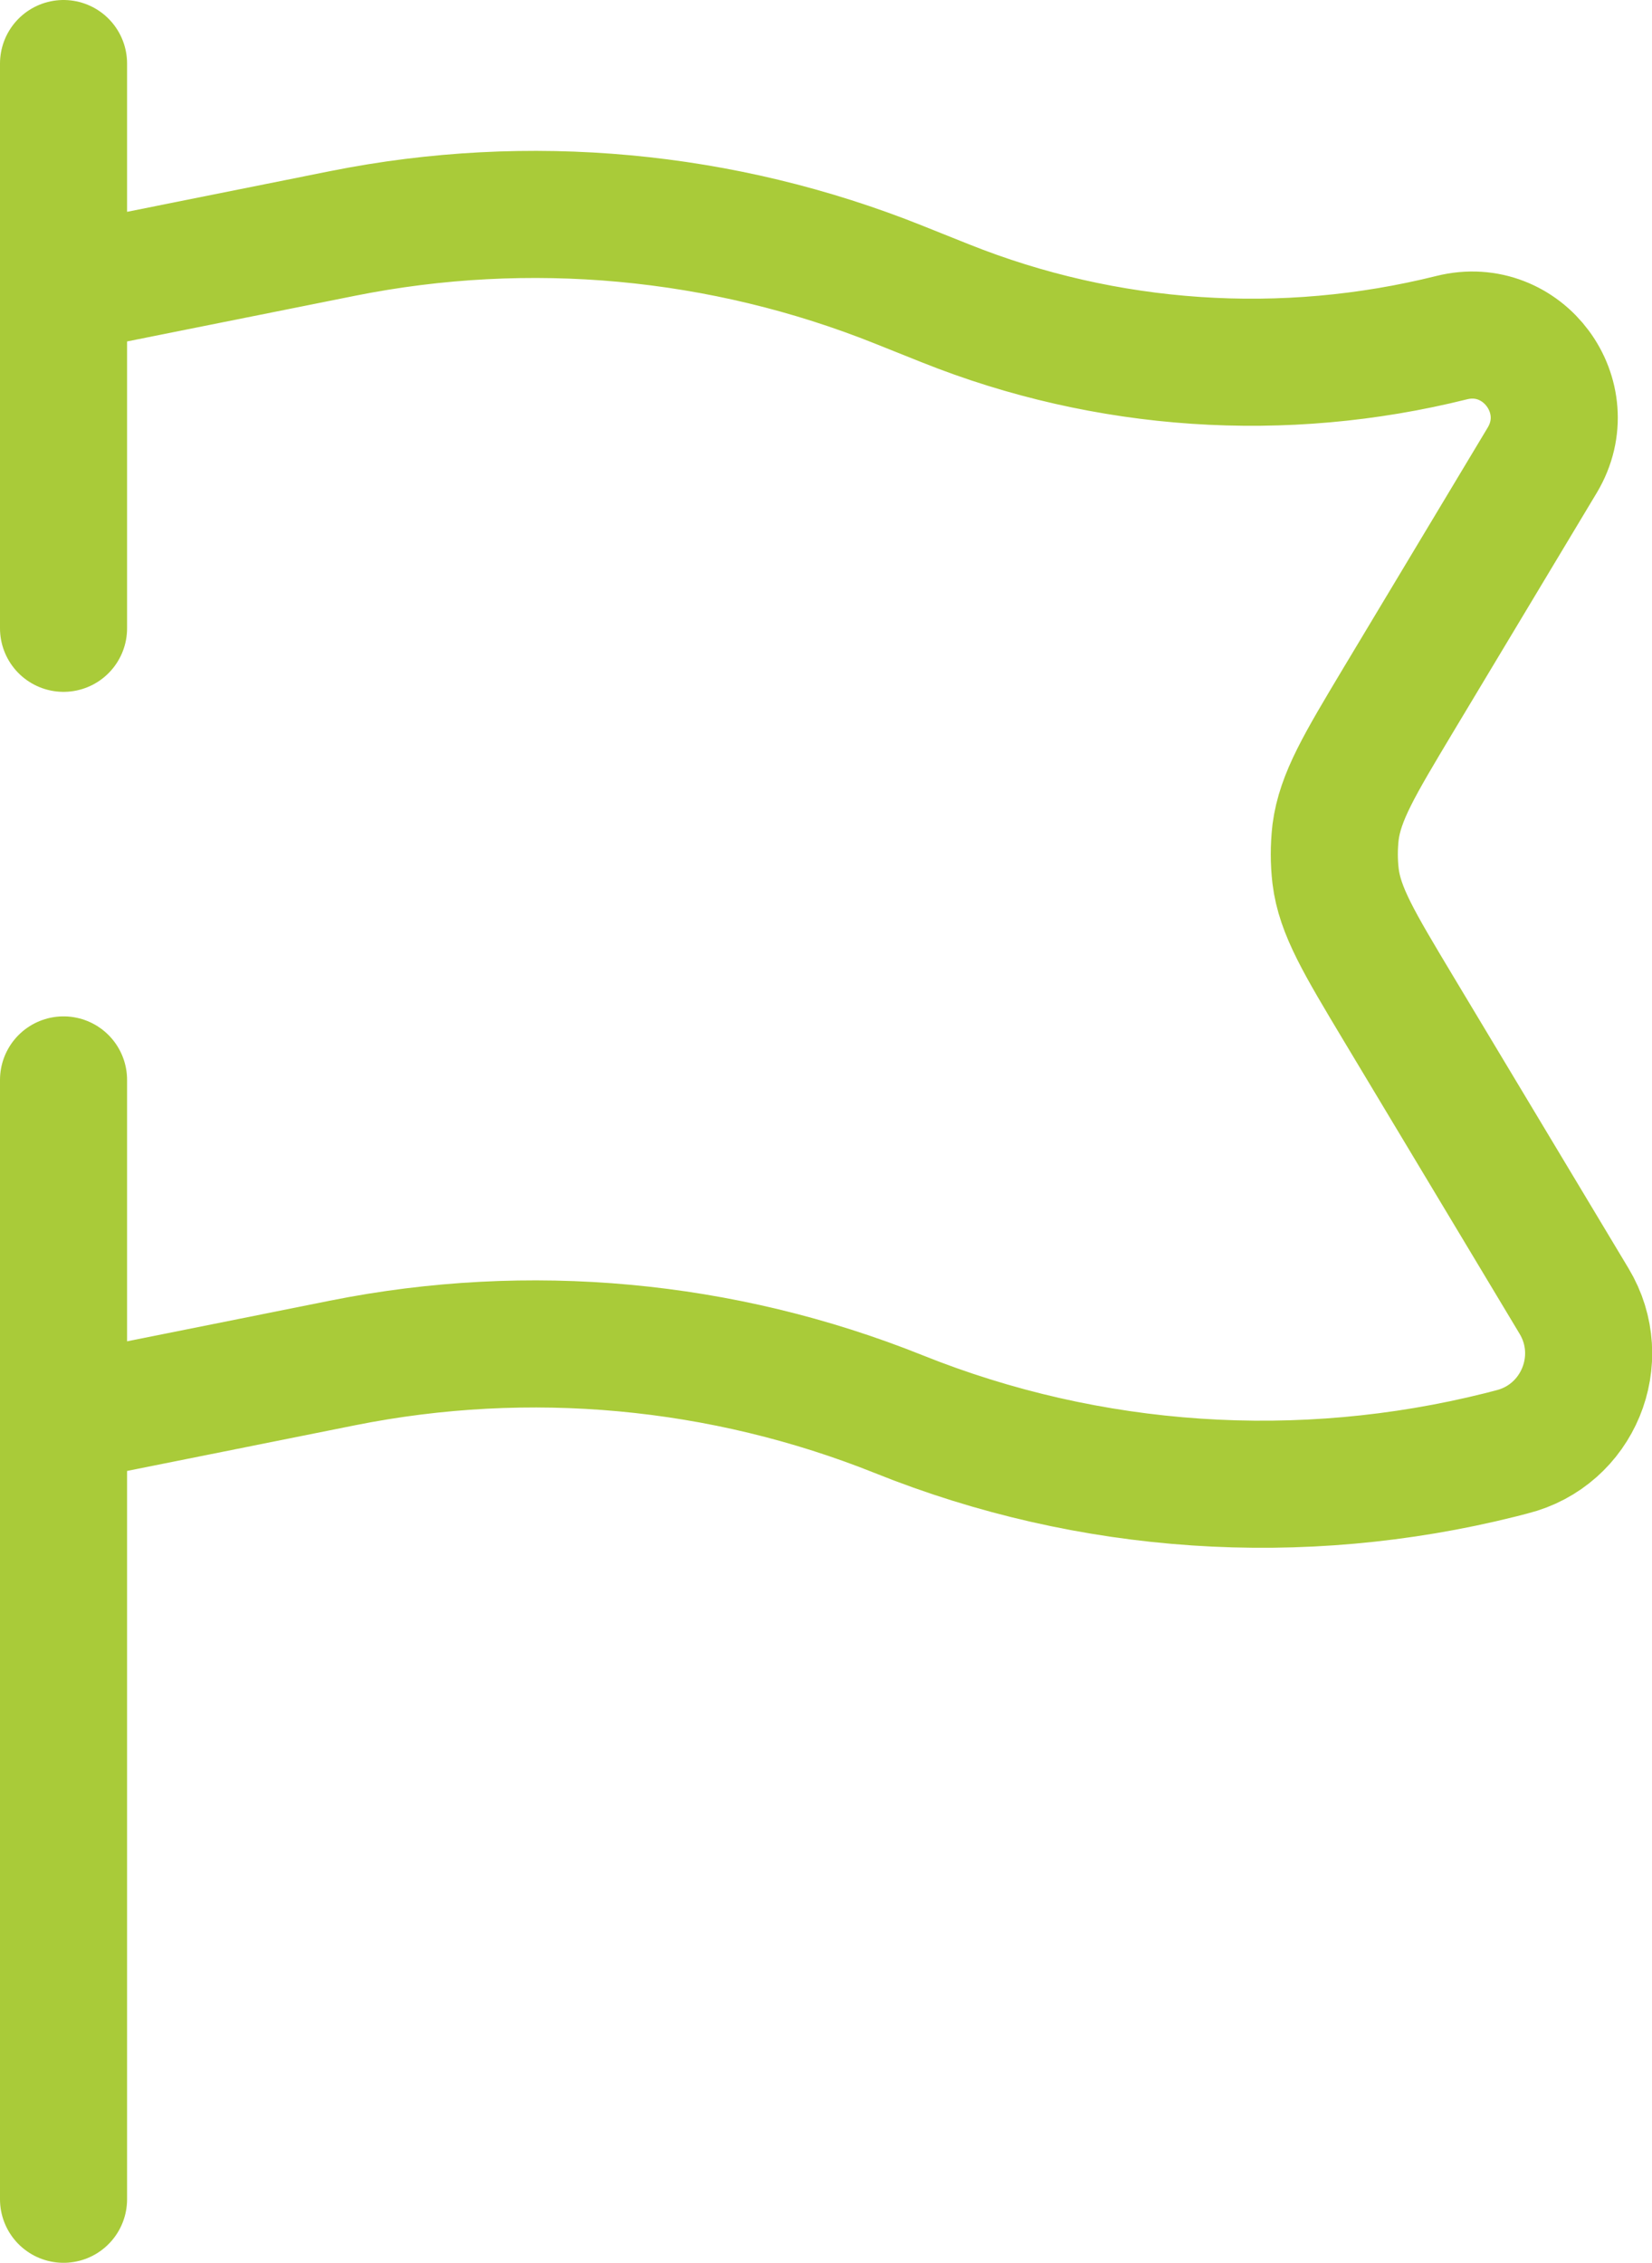 <?xml version="1.0" encoding="UTF-8"?><svg id="_レイヤー_2" data-name="レイヤー 2" xmlns="http://www.w3.org/2000/svg" viewBox="0 0 39 53.41"><defs><style>.cls-1 {
        fill: none;
        stroke: #a9cb39;
        stroke-linecap: round;
        stroke-linejoin: round;
        stroke-width: 3px;
      }</style></defs><g id="_ヘッダ_メニュー" data-name="ヘッダ・メニュー"><path class="cls-1" d="M1.5,51.91v-18.41M1.5,33.49l6.59-1.32c4.4-.88,8.96-.46,13.13,1.21,4.51,1.81,9.48,2.14,14.2.96l.27-.07c1.56-.39,2.3-2.18,1.47-3.56l-4.16-6.93c-.91-1.52-1.37-2.28-1.47-3.1-.04-.34-.04-.69,0-1.04.11-.83.56-1.58,1.47-3.1l3.41-5.68c.89-1.49-.46-3.31-2.14-2.89-3.97.99-8.15.71-11.95-.81l-1.1-.44c-4.17-1.67-8.73-2.09-13.13-1.21l-6.59,1.32M1.5,33.49v-8M1.5,6.83V1.5M1.5,6.83v8"/></g></svg>